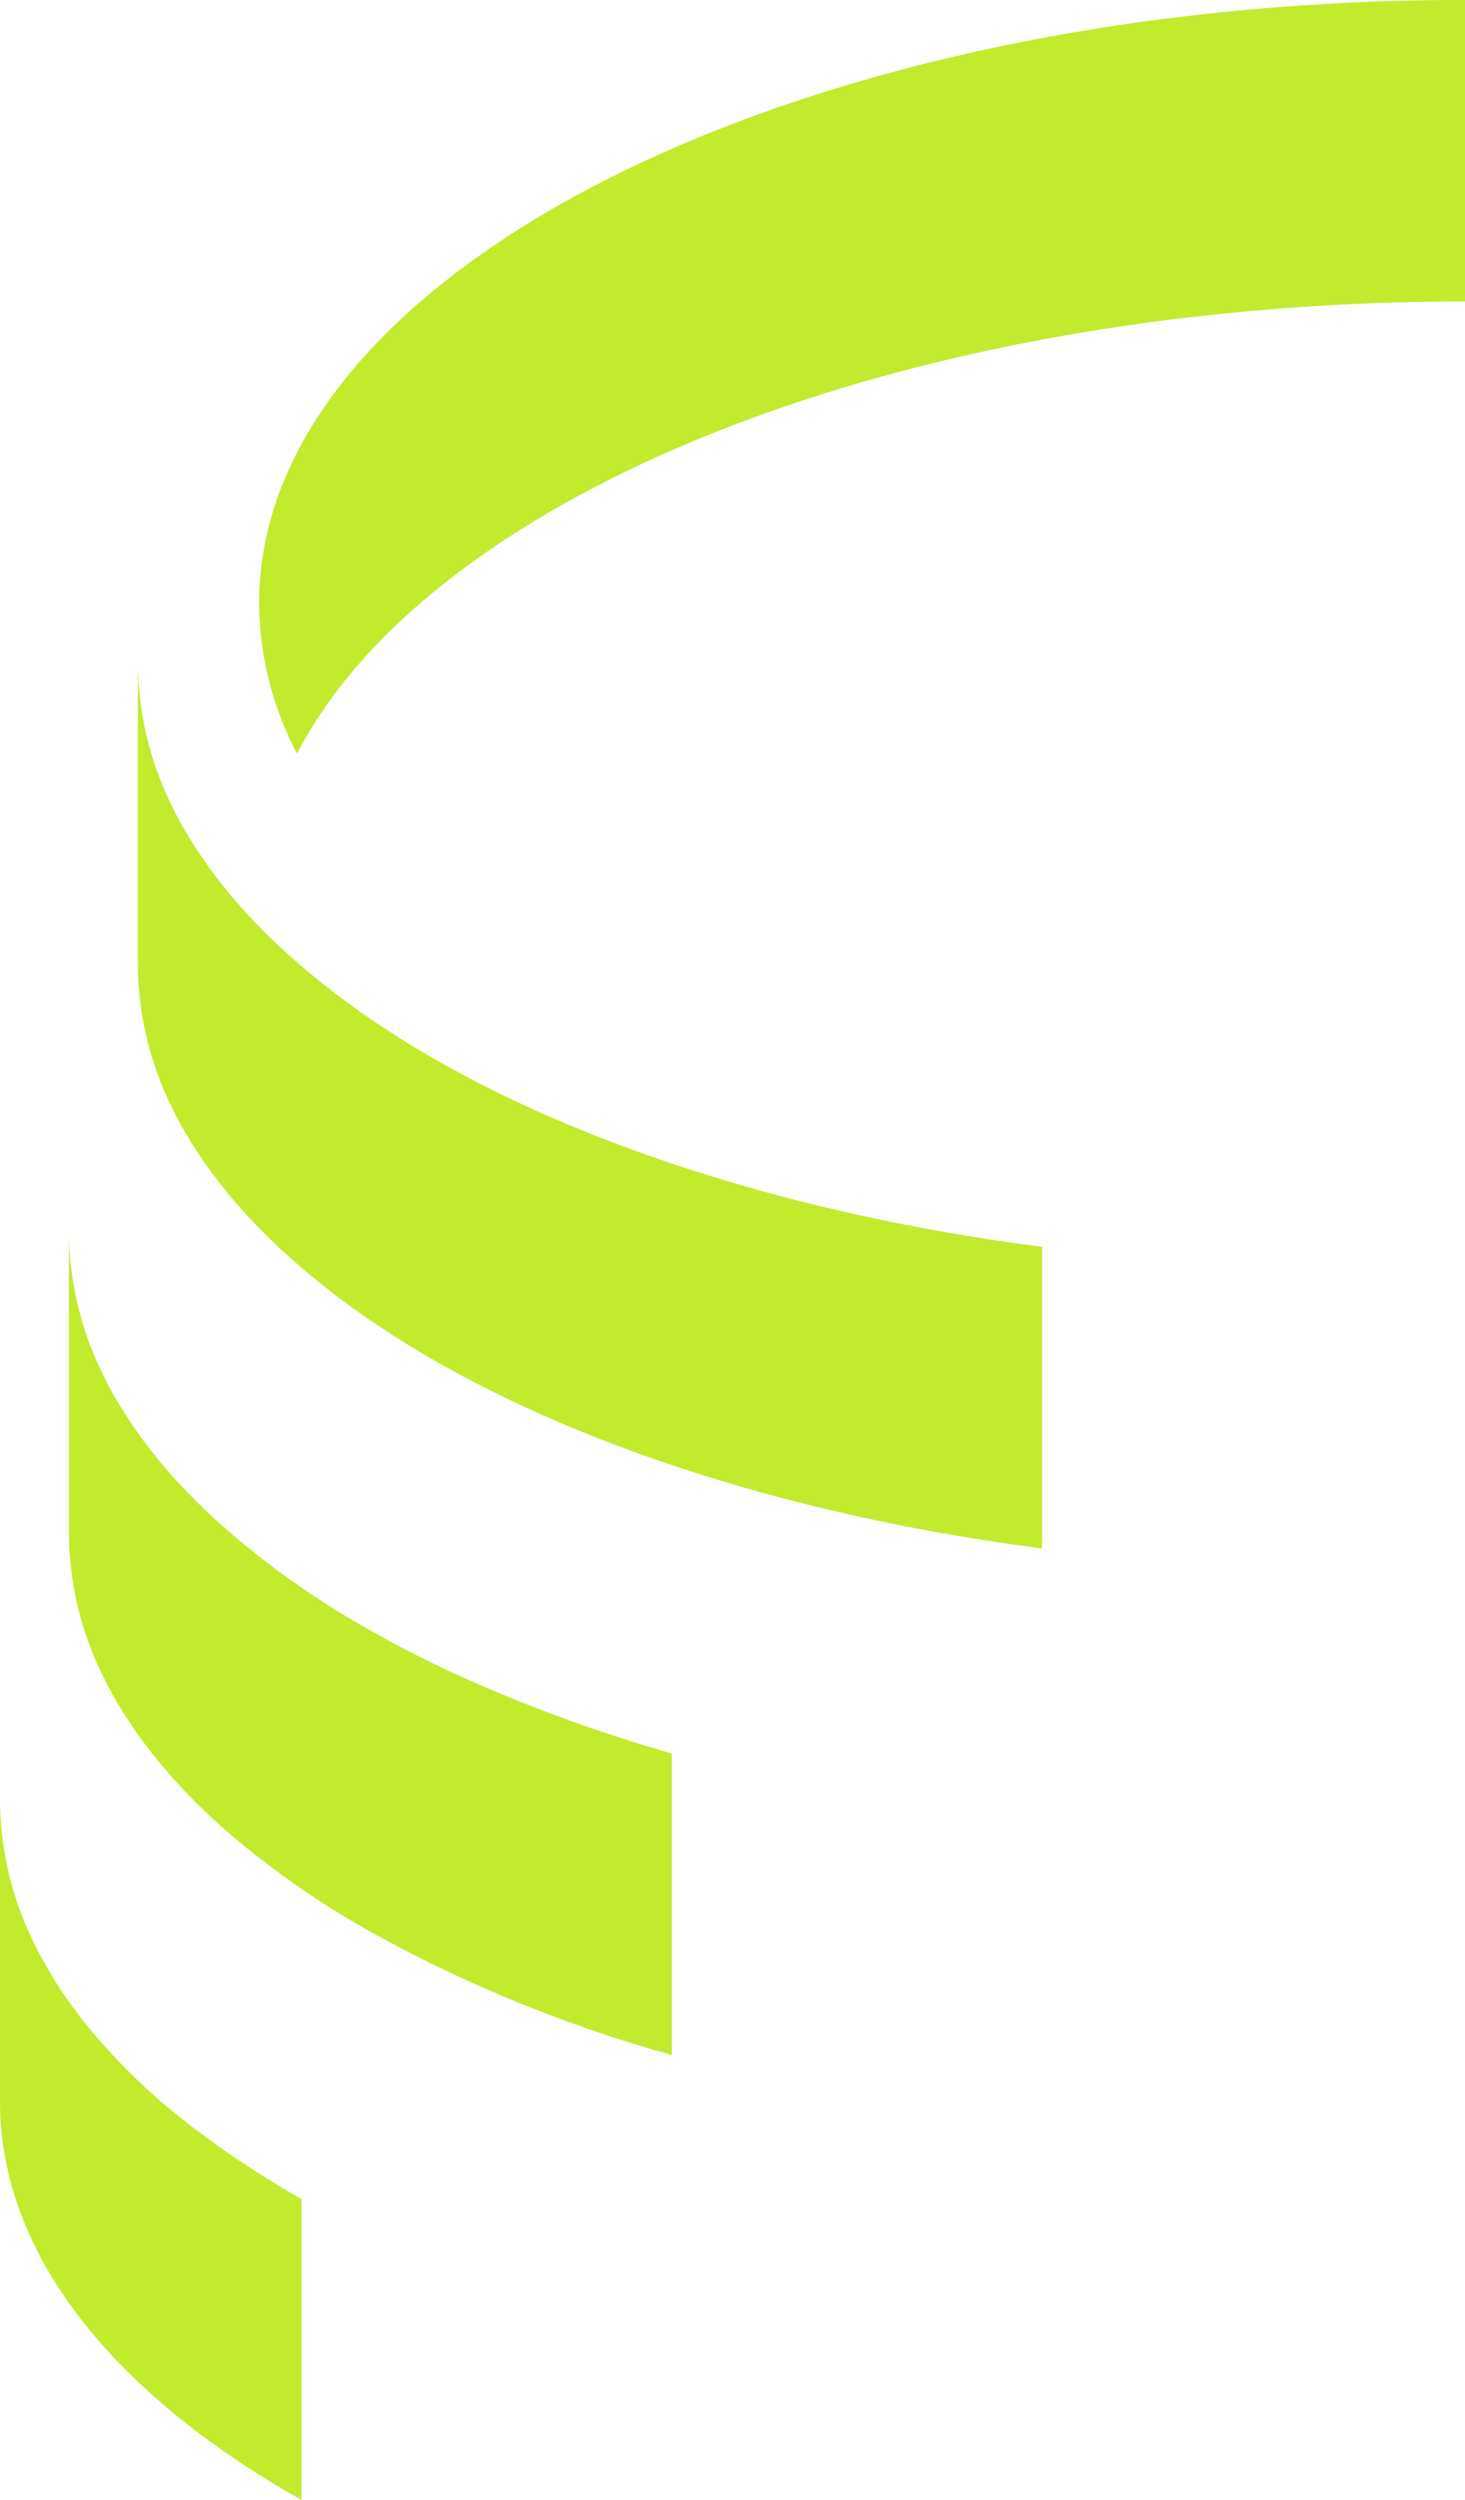 <svg xmlns="http://www.w3.org/2000/svg" width="252.689" height="431.075" viewBox="0 0 252.689 431.075"><g transform="translate(-113.382 0)"><path d="M453,0V51.994A408.993,408.993,0,0,0,401,55.263c-73.037,9.391-130.557,38.153-149.455,74.7a56.241,56.241,0,0,1-6.538-25.968c0-48.43,66.32-89.2,155.993-100.724A408.025,408.025,0,0,1,453,0" transform="translate(-86.928 0)" fill="#c2eb2e"></path><path d="M397.031,122.4v51.994c-32.148-4.155-61.327-12.059-85.513-22.7-16.878-7.429-31.314-16.224-42.609-26.026-9.327-8.025-16.519-16.757-21.333-25.968v-.063a56.284,56.284,0,0,1-6.533-25.968V21.674a56.3,56.3,0,0,0,6.533,25.968V47.7c4.814,9.211,12.006,17.948,21.333,25.968C280.2,83.475,294.64,92.27,311.518,99.7c24.186,10.635,53.365,18.539,85.513,22.7" transform="translate(-103.887 92.607)" fill="#c2eb2e"></path><path d="M342.781,130.292v51.994a238.69,238.69,0,0,1-51.994-21.265,151.281,151.281,0,0,1-24.128-16.762c-9.333-8.02-16.519-16.762-21.333-25.968v-.063a56.22,56.22,0,0,1-6.538-25.963V40.271a56.22,56.22,0,0,0,6.538,25.963V66.3c4.814,9.206,12,17.948,21.333,25.968a148.858,148.858,0,0,0,24.128,16.815,199.718,199.718,0,0,0,18.476,9.211,270.508,270.508,0,0,0,33.518,12" transform="translate(-113.522 172.066)" fill="#c2eb2e"></path><path d="M288.528,127.68v51.878c-32.385-18.244-51.994-42.371-51.994-68.693v-52a56.3,56.3,0,0,0,6.533,25.968v.058c.6,1.134,1.25,2.262,1.9,3.39s1.365,2.257,2.077,3.385c.48.717,1.012,1.429,1.545,2.2.6.833,1.191,1.608,1.787,2.436a105.293,105.293,0,0,0,18.064,17.948c.949.775,1.956,1.545,2.969,2.257q1.875,1.432,3.923,2.853c1.308.949,2.673,1.845,4.1,2.737,1.308.891,2.61,1.719,3.981,2.552,1.661,1.012,3.385,2.02,5.109,3.032" transform="translate(-123.152 251.517)" fill="#c2eb2e"></path></g></svg>
